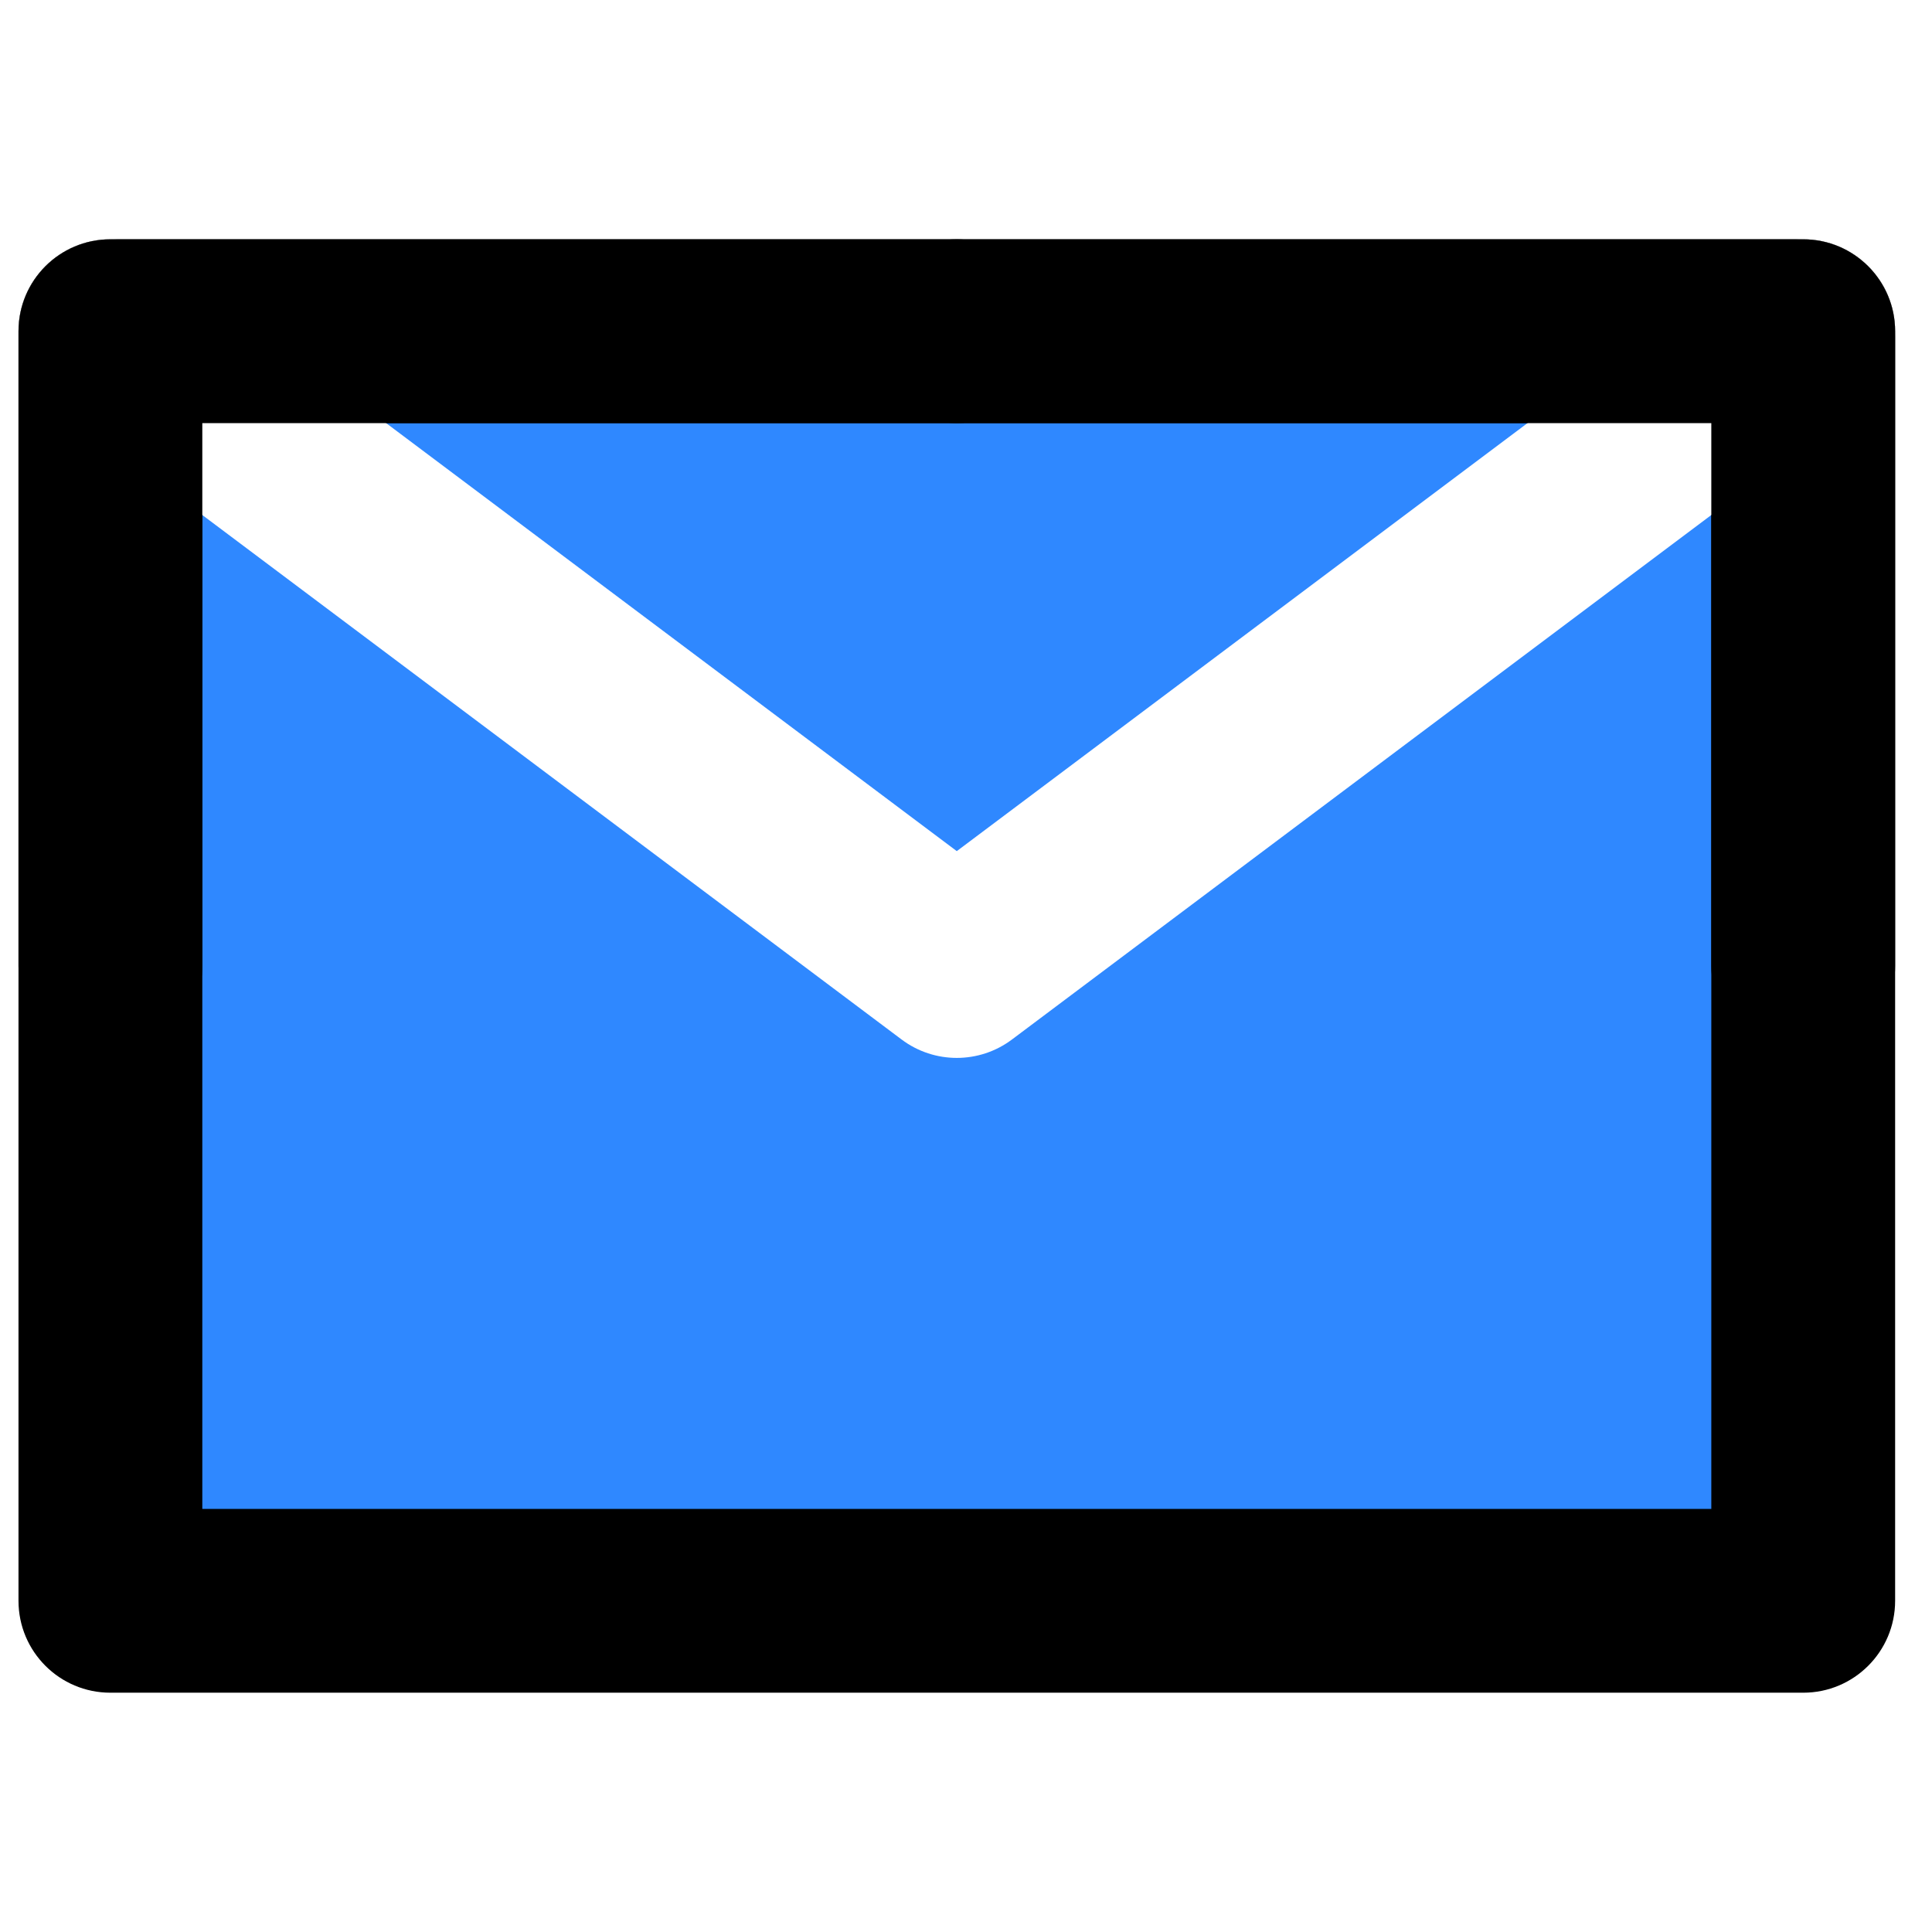 <svg width="35" height="35" viewBox="0 0 35 35" fill="none" xmlns="http://www.w3.org/2000/svg">
<rect width="35" height="35" fill="white"/>
<path d="M2 29H32.667V17.5V6H17.333H2V17.5V29Z" fill="#2F88FF"/>
<path fill-rule="evenodd" clip-rule="evenodd" d="M0.335 6C0.335 5.081 1.08 4.335 2 4.335H32.667C33.586 4.335 34.332 5.081 34.332 6V29C34.332 29.92 33.586 30.665 32.667 30.665H2C1.08 30.665 0.335 29.92 0.335 29V6ZM3.665 7.665V27.335H31.002V7.665H3.665Z" fill="black"/>
<path fill-rule="evenodd" clip-rule="evenodd" d="M0.668 5.001C1.22 4.265 2.263 4.116 2.999 4.668L17.333 15.419L31.668 4.668C32.403 4.116 33.447 4.265 33.999 5.001C34.55 5.737 34.401 6.78 33.666 7.332L18.332 18.832C17.74 19.276 16.926 19.276 16.334 18.832L1.001 7.332C0.265 6.78 0.116 5.737 0.668 5.001Z" fill="white"/>
<path fill-rule="evenodd" clip-rule="evenodd" d="M0.335 6C0.335 5.081 1.08 4.335 2 4.335H17.333C18.253 4.335 18.998 5.081 18.998 6C18.998 6.92 18.253 7.665 17.333 7.665H3.665V17.5C3.665 18.42 2.92 19.165 2 19.165C1.08 19.165 0.335 18.42 0.335 17.5V6Z" fill="black"/>
<path fill-rule="evenodd" clip-rule="evenodd" d="M15.668 6C15.668 5.081 16.414 4.335 17.333 4.335H32.667C33.586 4.335 34.332 5.081 34.332 6V17.5C34.332 18.42 33.586 19.165 32.667 19.165C31.747 19.165 31.002 18.42 31.002 17.5V7.665H17.333C16.414 7.665 15.668 6.92 15.668 6Z" fill="black"/>
</svg>
